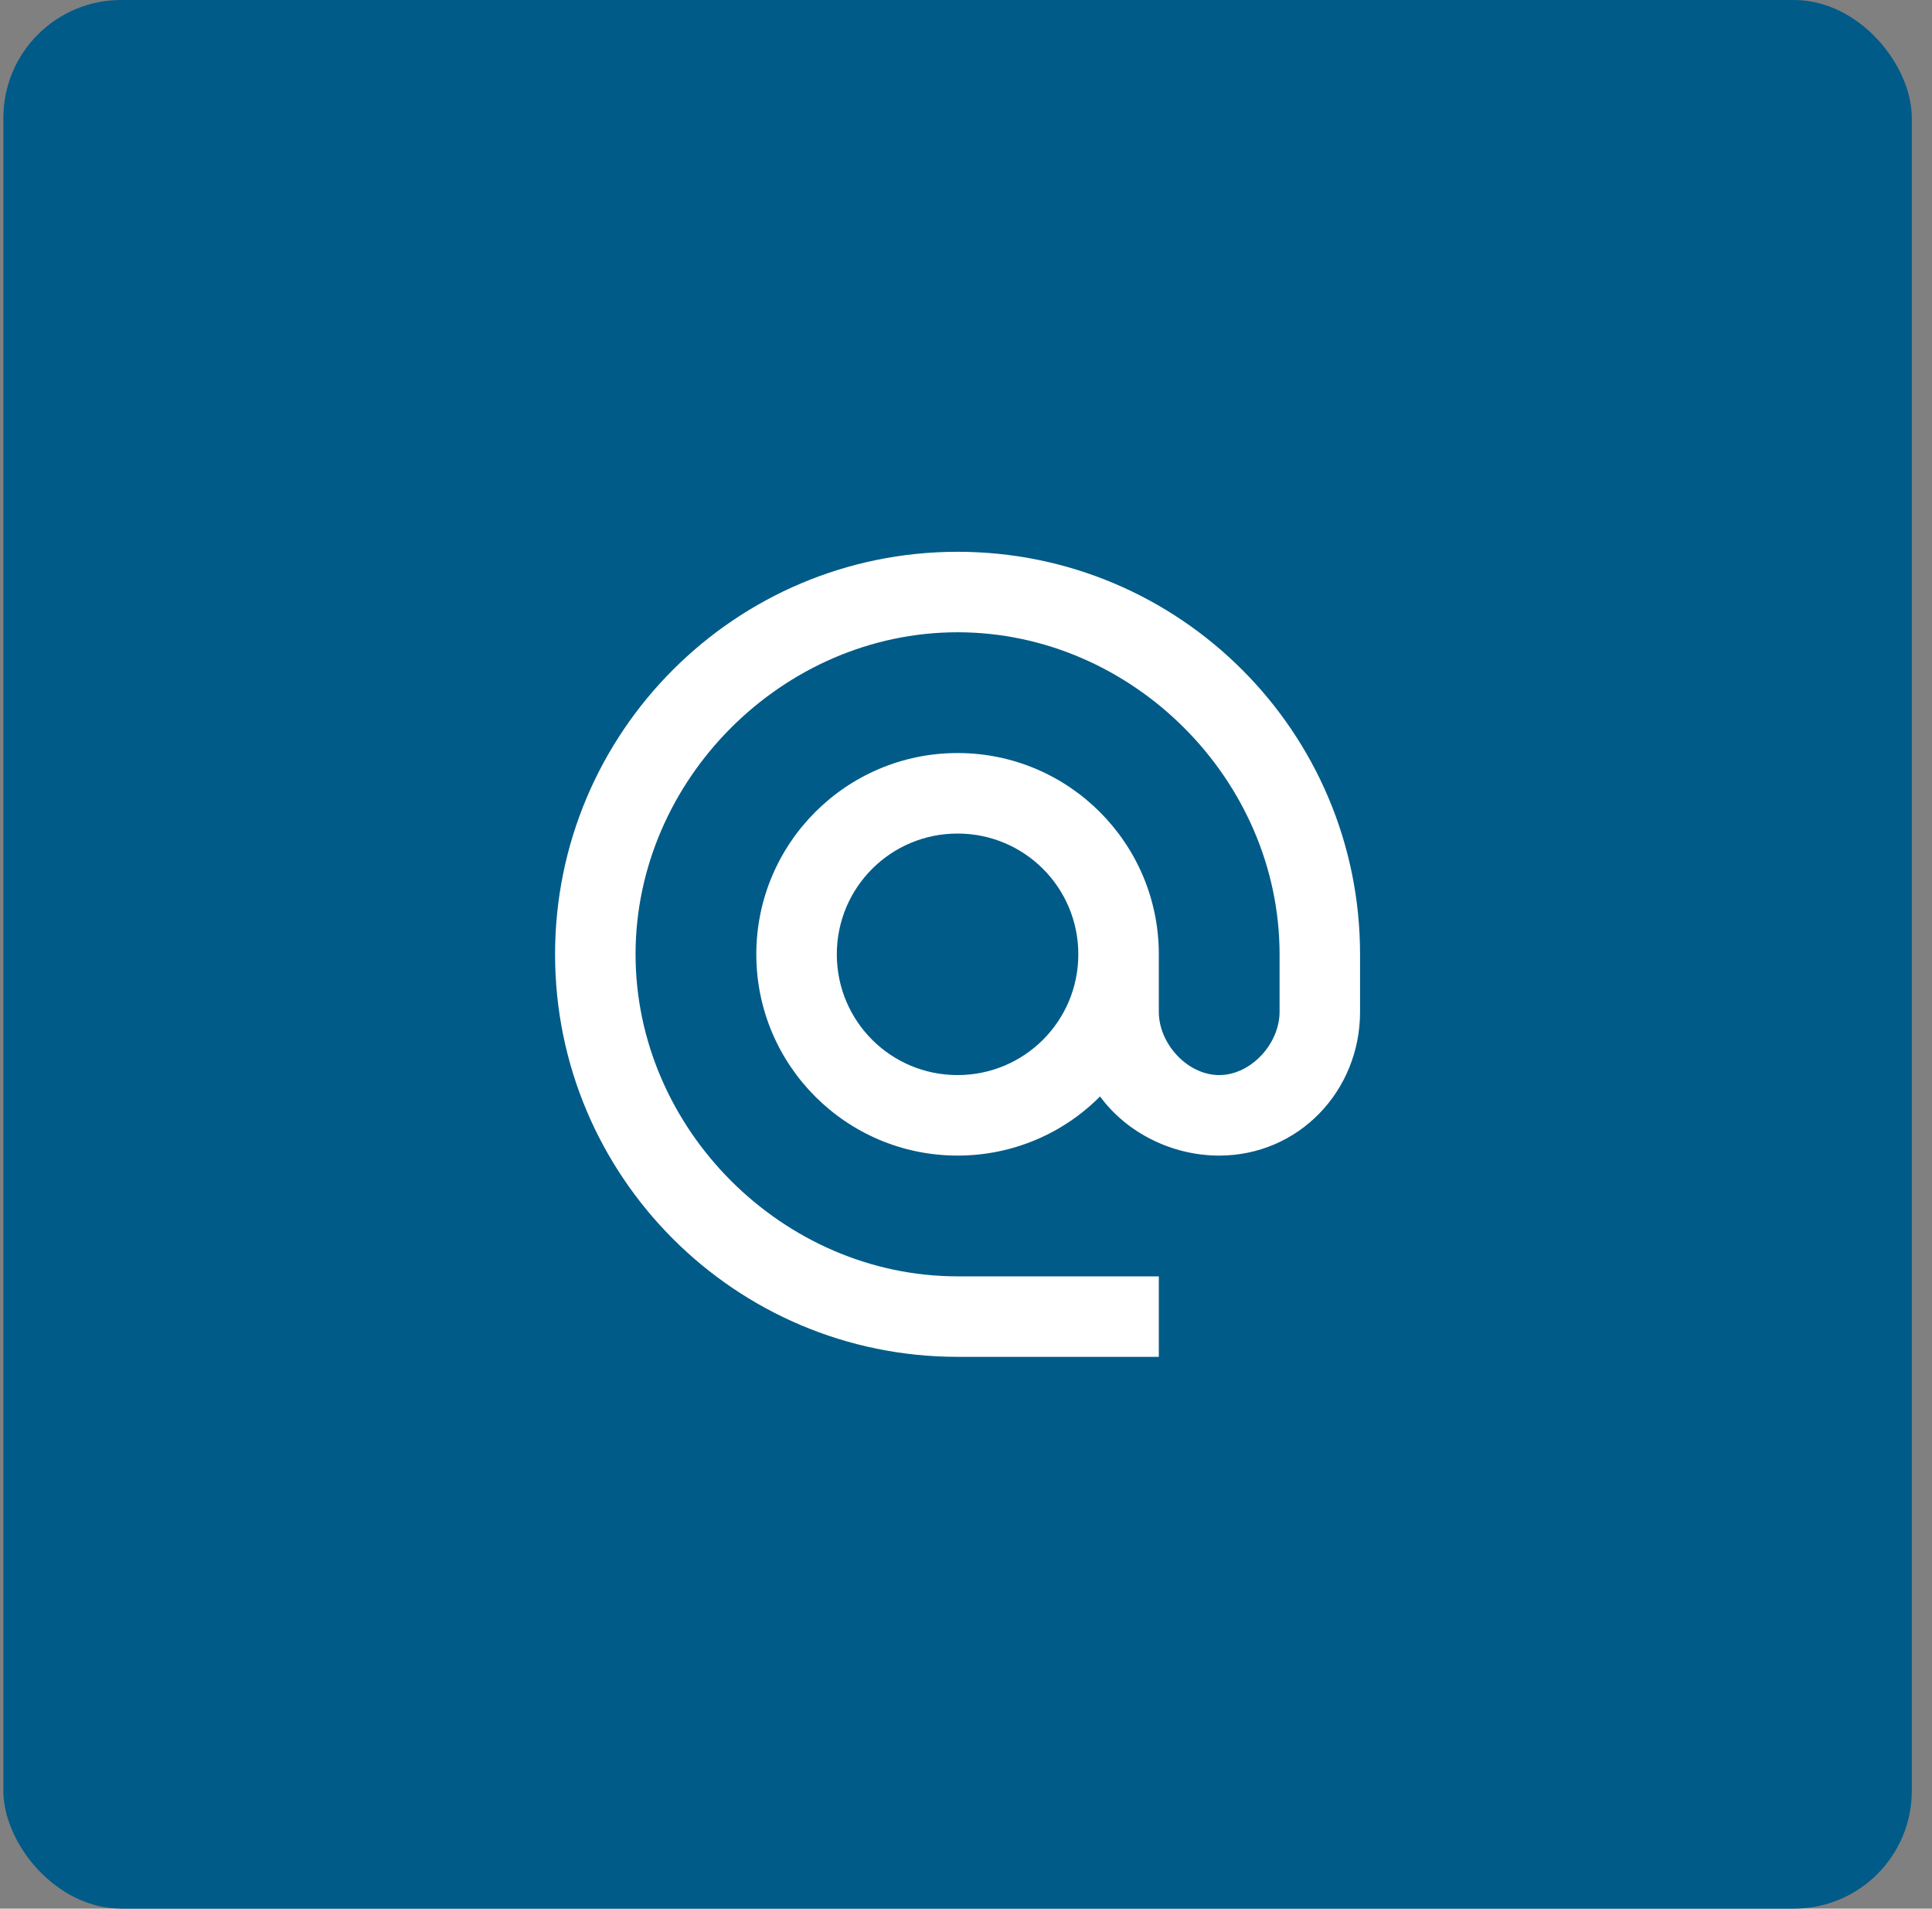 <svg width="82" height="81" viewBox="0 0 82 81" fill="none" xmlns="http://www.w3.org/2000/svg">
<rect x="0" y="0" width="82" height="81" fill="#808080" stroke="none"/>
<rect x="0.143" width="81" height="81" rx="5" fill="#005B88"/>
<path fill-rule="evenodd" clip-rule="evenodd" d="M23.559 40.5C23.559 31.07 31.212 23.417 40.642 23.417C50.072 23.417 57.725 31.07 57.725 40.5V42.943C57.725 46.308 55.111 49.042 51.746 49.042C49.713 49.042 47.8 48.051 46.689 46.531C45.152 48.085 42.999 49.042 40.642 49.042C35.927 49.042 32.1 45.215 32.1 40.5C32.1 35.785 35.927 31.958 40.642 31.958C45.357 31.958 49.184 35.785 49.184 40.5V42.943C49.184 44.293 50.397 45.625 51.746 45.625C53.096 45.625 54.309 44.293 54.309 42.943V40.5C54.309 33.086 48.056 26.833 40.642 26.833C33.228 26.833 26.975 33.086 26.975 40.5C26.975 47.914 33.228 54.167 40.642 54.167H49.184V57.583H40.642C31.212 57.583 23.559 49.93 23.559 40.5ZM35.517 40.5C35.517 43.336 37.806 45.625 40.642 45.625C43.478 45.625 45.767 43.336 45.767 40.5C45.767 37.664 43.478 35.375 40.642 35.375C37.806 35.375 35.517 37.664 35.517 40.5Z" fill="white"/>
</svg>
